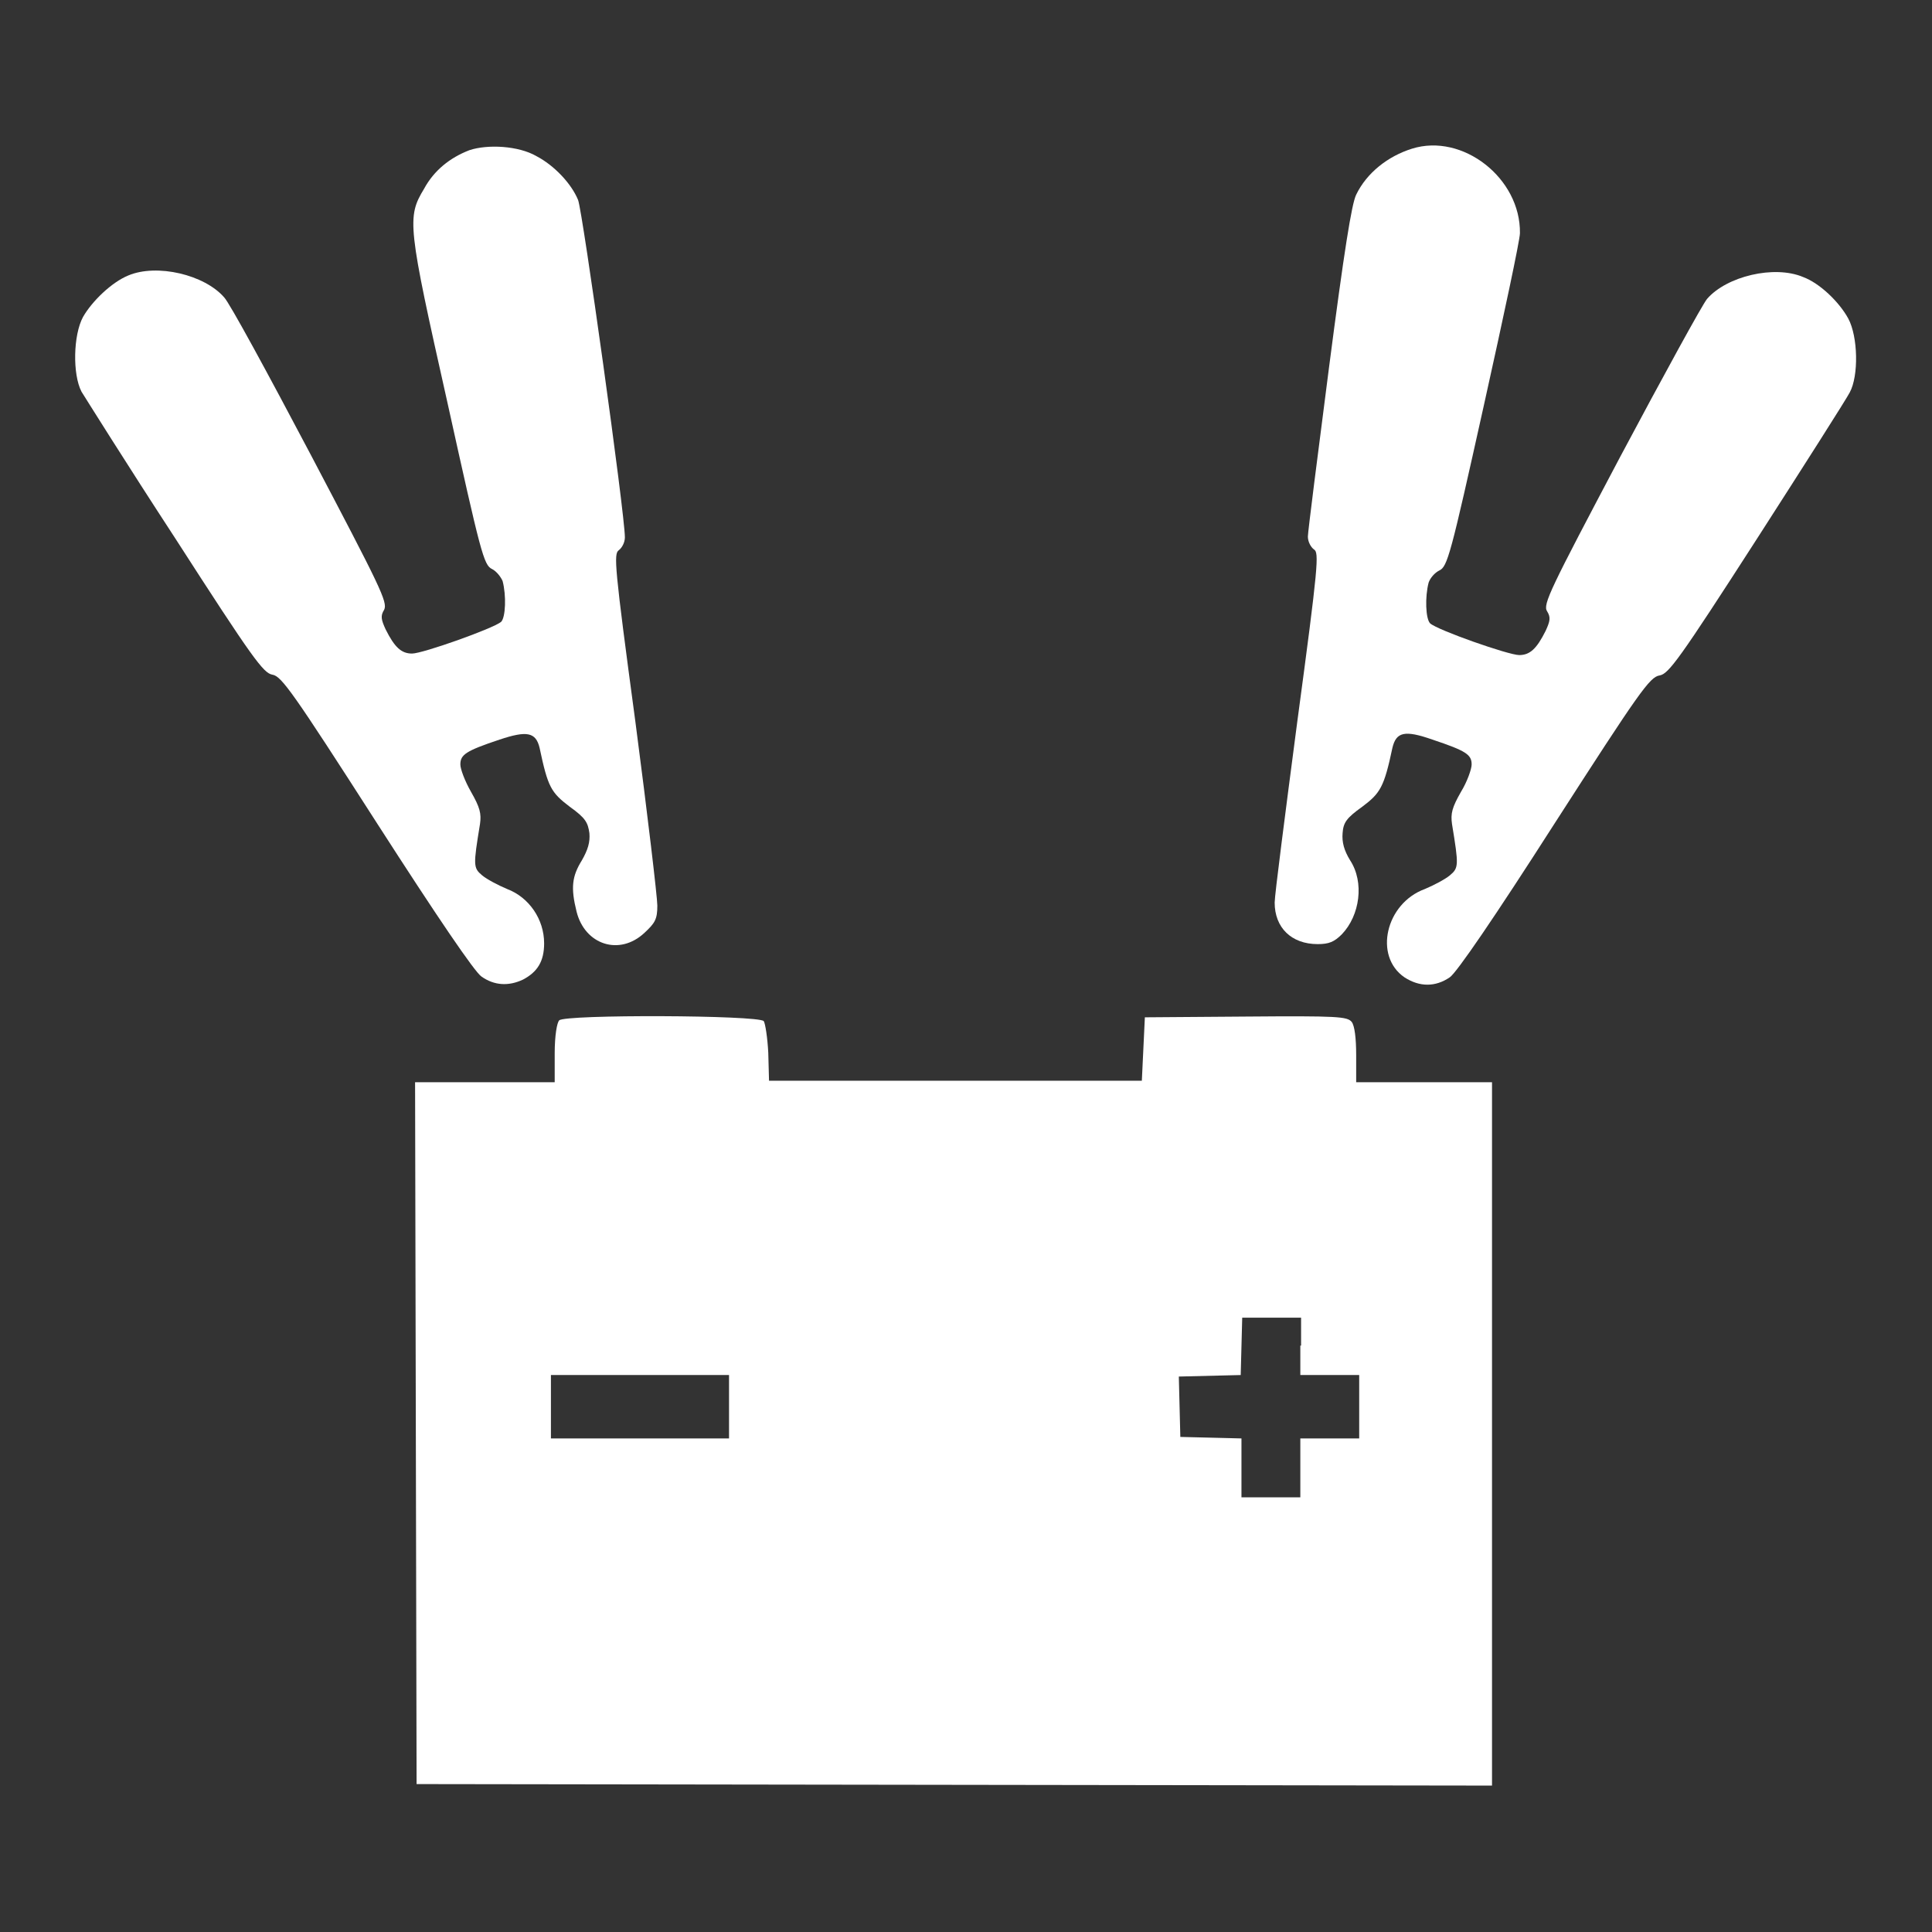 <?xml version="1.0" encoding="UTF-8"?>
<svg xmlns="http://www.w3.org/2000/svg" xmlns:xlink="http://www.w3.org/1999/xlink" version="1.1" x="0px" y="0px" viewBox="0 0 256 256" xml:space="preserve"> 
<rect x="0" y="0" width="256" height="256" fill="#333333" stroke="none"/> 
<g><g><g><path fill="#fff" d="M62.2,19.9c-2.6,1-4.7,2.7-6,5.1c-2.3,3.8-2.2,4.8,3.1,28.4c4.4,19.9,4.8,21.5,5.9,22c0.6,0.3,1.2,1.1,1.4,1.6c0.5,1.9,0.4,4.8-0.2,5.4c-1.1,0.9-10.4,4.2-11.8,4.2c-1.4,0-2.3-0.8-3.5-3.2c-0.6-1.3-0.7-1.8-0.2-2.6c0.5-1-0.5-3-9.7-20.5c-5.7-10.8-10.8-20.2-11.5-20.9c-2.6-3-8.9-4.5-12.7-2.9c-2.2,0.9-4.8,3.4-6,5.5c-1.3,2.4-1.4,7.6-0.2,9.9c0.5,0.8,6,9.6,12.4,19.4c10.3,16,11.7,17.9,12.9,18.1c1.2,0.2,2.7,2.3,13.8,19.6c8.1,12.6,13,19.8,13.9,20.4c1.7,1.2,3.6,1.3,5.5,0.4c1.9-1,2.8-2.4,2.8-4.8c0-3.2-2-6.1-4.9-7.2c-1.2-0.5-2.7-1.3-3.3-1.8c-1.2-1-1.2-1.3-0.3-6.8c0.2-1.4,0-2.2-1.2-4.3c-0.8-1.4-1.4-3-1.4-3.6c0-1.3,0.7-1.8,5.2-3.3c3.6-1.2,4.8-1,5.3,1.1c1.1,5.2,1.5,5.9,4,7.8c2.1,1.5,2.4,2.1,2.6,3.5c0.1,1.2-0.2,2.2-1,3.6c-1.3,2.1-1.5,3.6-0.7,6.8c1.1,4.4,5.7,5.9,9,2.8c1.4-1.3,1.7-1.8,1.7-3.6c0-1.1-1.3-12.1-2.9-24.3c-2.8-20.8-2.9-22.3-2.2-22.8c0.4-0.3,0.8-1,0.8-1.7c0-3.1-5.6-43.2-6.2-44.7c-0.9-2.2-3.2-4.6-5.5-5.8C68.7,19.3,64.6,19.1,62.2,19.9z"></path><path fill="#fff" d="M187.1,19.7c-3.2,1-6,3.2-7.4,6.1c-0.6,1.2-1.6,7.5-3.6,22.9c-1.5,11.6-2.8,21.8-2.8,22.4c0,0.7,0.4,1.4,0.8,1.7c0.7,0.4,0.6,2-2.2,22.8c-1.6,12.2-3,23-3,24c0,3.3,2.2,5.5,5.7,5.5c1.5,0,2.2-0.3,3.2-1.3c2.4-2.5,3-6.9,1.1-9.8c-0.8-1.3-1.1-2.4-1-3.6c0.1-1.4,0.5-2,2.6-3.5c2.4-1.8,2.9-2.6,4-7.8c0.5-2.1,1.6-2.4,5.3-1.1c4.5,1.5,5.2,2,5.2,3.3c0,0.6-0.6,2.3-1.4,3.6c-1.2,2.1-1.4,2.9-1.2,4.3c0.9,5.5,0.9,5.8-0.3,6.8c-0.6,0.5-2.1,1.3-3.3,1.8c-5.2,1.9-6.8,8.9-2.7,11.7c2,1.3,4.1,1.3,6,0c0.9-0.6,5.9-7.9,13.9-20.4c11.2-17.4,12.6-19.4,13.9-19.6c1.2-0.2,2.6-2.1,12.9-18.1c6.3-9.8,11.9-18.6,12.3-19.4c1.2-2.2,1.1-7.4-0.2-9.8c-1.2-2.2-3.8-4.7-6-5.5c-3.8-1.6-10.1-0.1-12.7,2.9c-0.6,0.7-5.8,10.2-11.5,20.9c-9.3,17.6-10.3,19.6-9.7,20.5c0.5,0.8,0.4,1.3-0.2,2.6c-1.2,2.4-2.1,3.2-3.5,3.2c-1.4,0-10.8-3.3-11.8-4.2c-0.6-0.6-0.7-3.5-0.2-5.4c0.2-0.6,0.8-1.3,1.4-1.6c1.1-0.5,1.5-2,5.9-21.8c2.6-11.7,4.8-22,4.8-22.9C201.5,23.6,193.8,17.6,187.1,19.7z"></path><path fill="#fff" d="M74.1,135.2c-0.3,0.3-0.6,2-0.6,4.4v3.8h-9.2H55l0.1,46.5l0.1,46.5l71.2,0.1l71.3,0.1v-46.6v-46.6h-9h-9v-3.6c0-2.2-0.2-3.9-0.6-4.4c-0.6-0.7-1.8-0.8-14-0.7l-13.4,0.1l-0.2,4.2l-0.2,4.2h-24.7h-24.7l-0.1-3.7c-0.1-2-0.4-3.9-0.6-4.2C100.4,134.5,74.9,134.4,74.1,135.2z M172.3,178.3v3.9h3.9h3.9v4.2v4.2h-3.9h-3.9v3.9v3.9h-3.9h-3.9v-3.9v-3.9l-4-0.1l-4.1-0.1l-0.1-4l-0.1-4l4.1-0.1l4.1-0.1l0.1-3.8l0.1-3.8h3.9h3.9V178.3L172.3,178.3z M96.6,186.4v4.2H84.8H73v-4.2v-4.2h11.8h11.8V186.4z"></path></g></g></g>
</svg>
